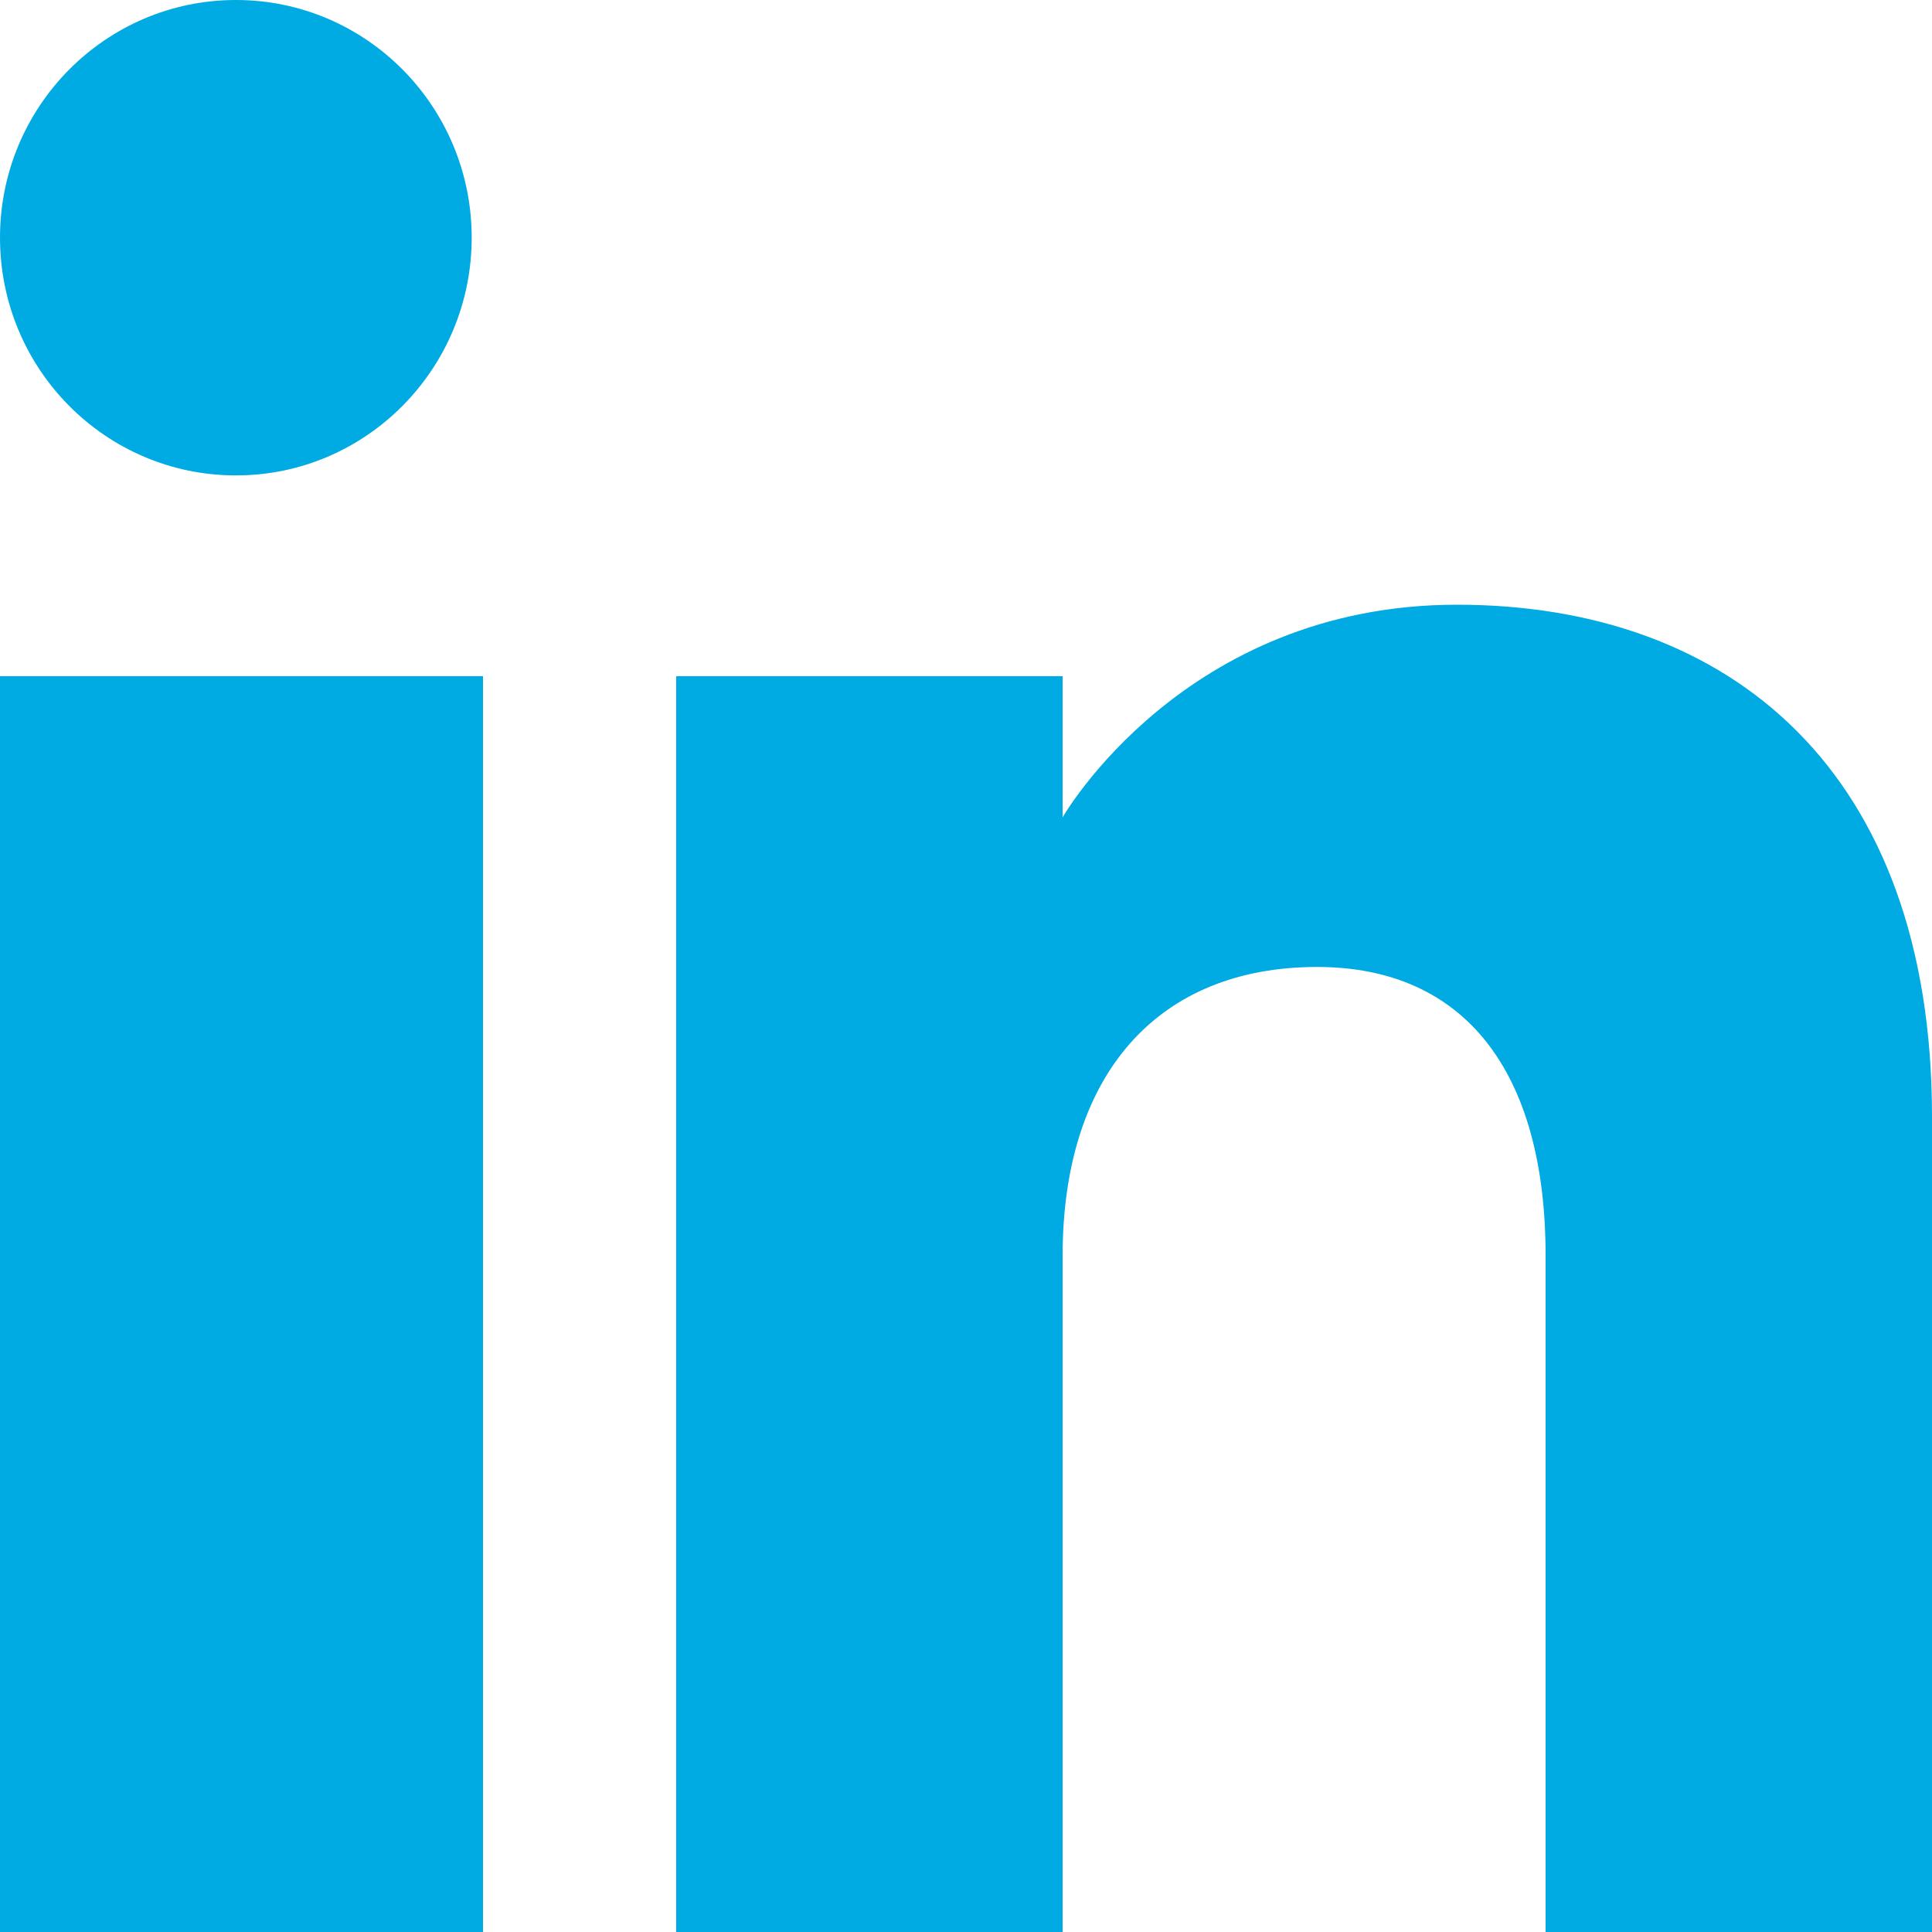 <svg focusable="false" xmlns="http://www.w3.org/2000/svg" width="14" height="14" viewBox="0 0 14 14">
    <path fill="#00AAE2" fill-rule="evenodd" d="M14 14h-2.8V9.1c0-1.343-.593-2.093-1.656-2.093-1.157 0-1.844.781-1.844 2.094V14H4.9V4.9h2.8v1.023s.878-1.541 2.858-1.541S14 5.59 14 8.091V14zM1.71 3.445C.764 3.445 0 2.673 0 1.722 0 .772.765 0 1.71 0c.943 0 1.708.771 1.708 1.722S2.653 3.445 1.71 3.445zM0 14h3.5V4.9H0V14z"/>
</svg>
